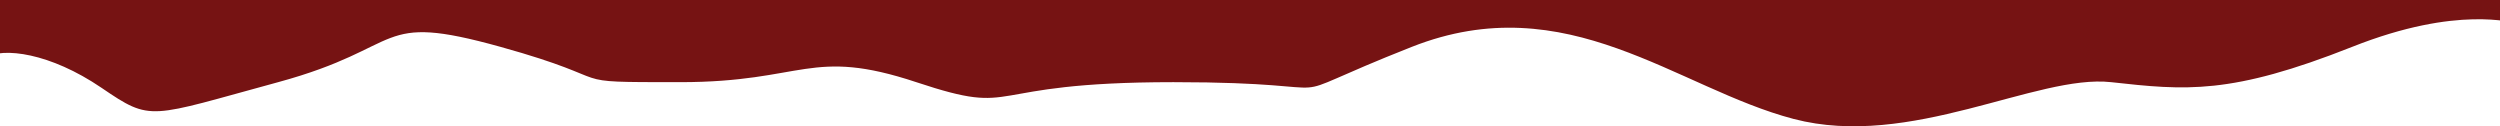 <svg width="1366" height="69" viewBox="0 0 1366 69" fill="none" xmlns="http://www.w3.org/2000/svg">
<path d="M151.999 44.892C80.998 64.197 83.004 66.716 55.5 48C27.32 28.824 1.591 25.677 -8 31.5L-8 0H2.642H1377C1377.07 6.747 1375 12.262 1375 12.262C1373 13.025 1343.5 2.5 1285.26 25.587C1218.81 51.93 1194.15 49.397 1153.5 44.892C1112.86 40.388 1043.84 81.722 980.037 64.991C916.239 48.26 856.353 -7.874 771.46 25.587C686.567 59.049 749.211 44.892 641.165 44.892C533.119 44.892 558.93 64.244 500.791 44.939C442.653 25.634 439.606 44.892 371.691 44.892C303.777 44.892 342.879 44.892 273.421 25.587C203.964 6.282 223 25.587 151.999 44.892Z" fill="#761313"/>
</svg>

